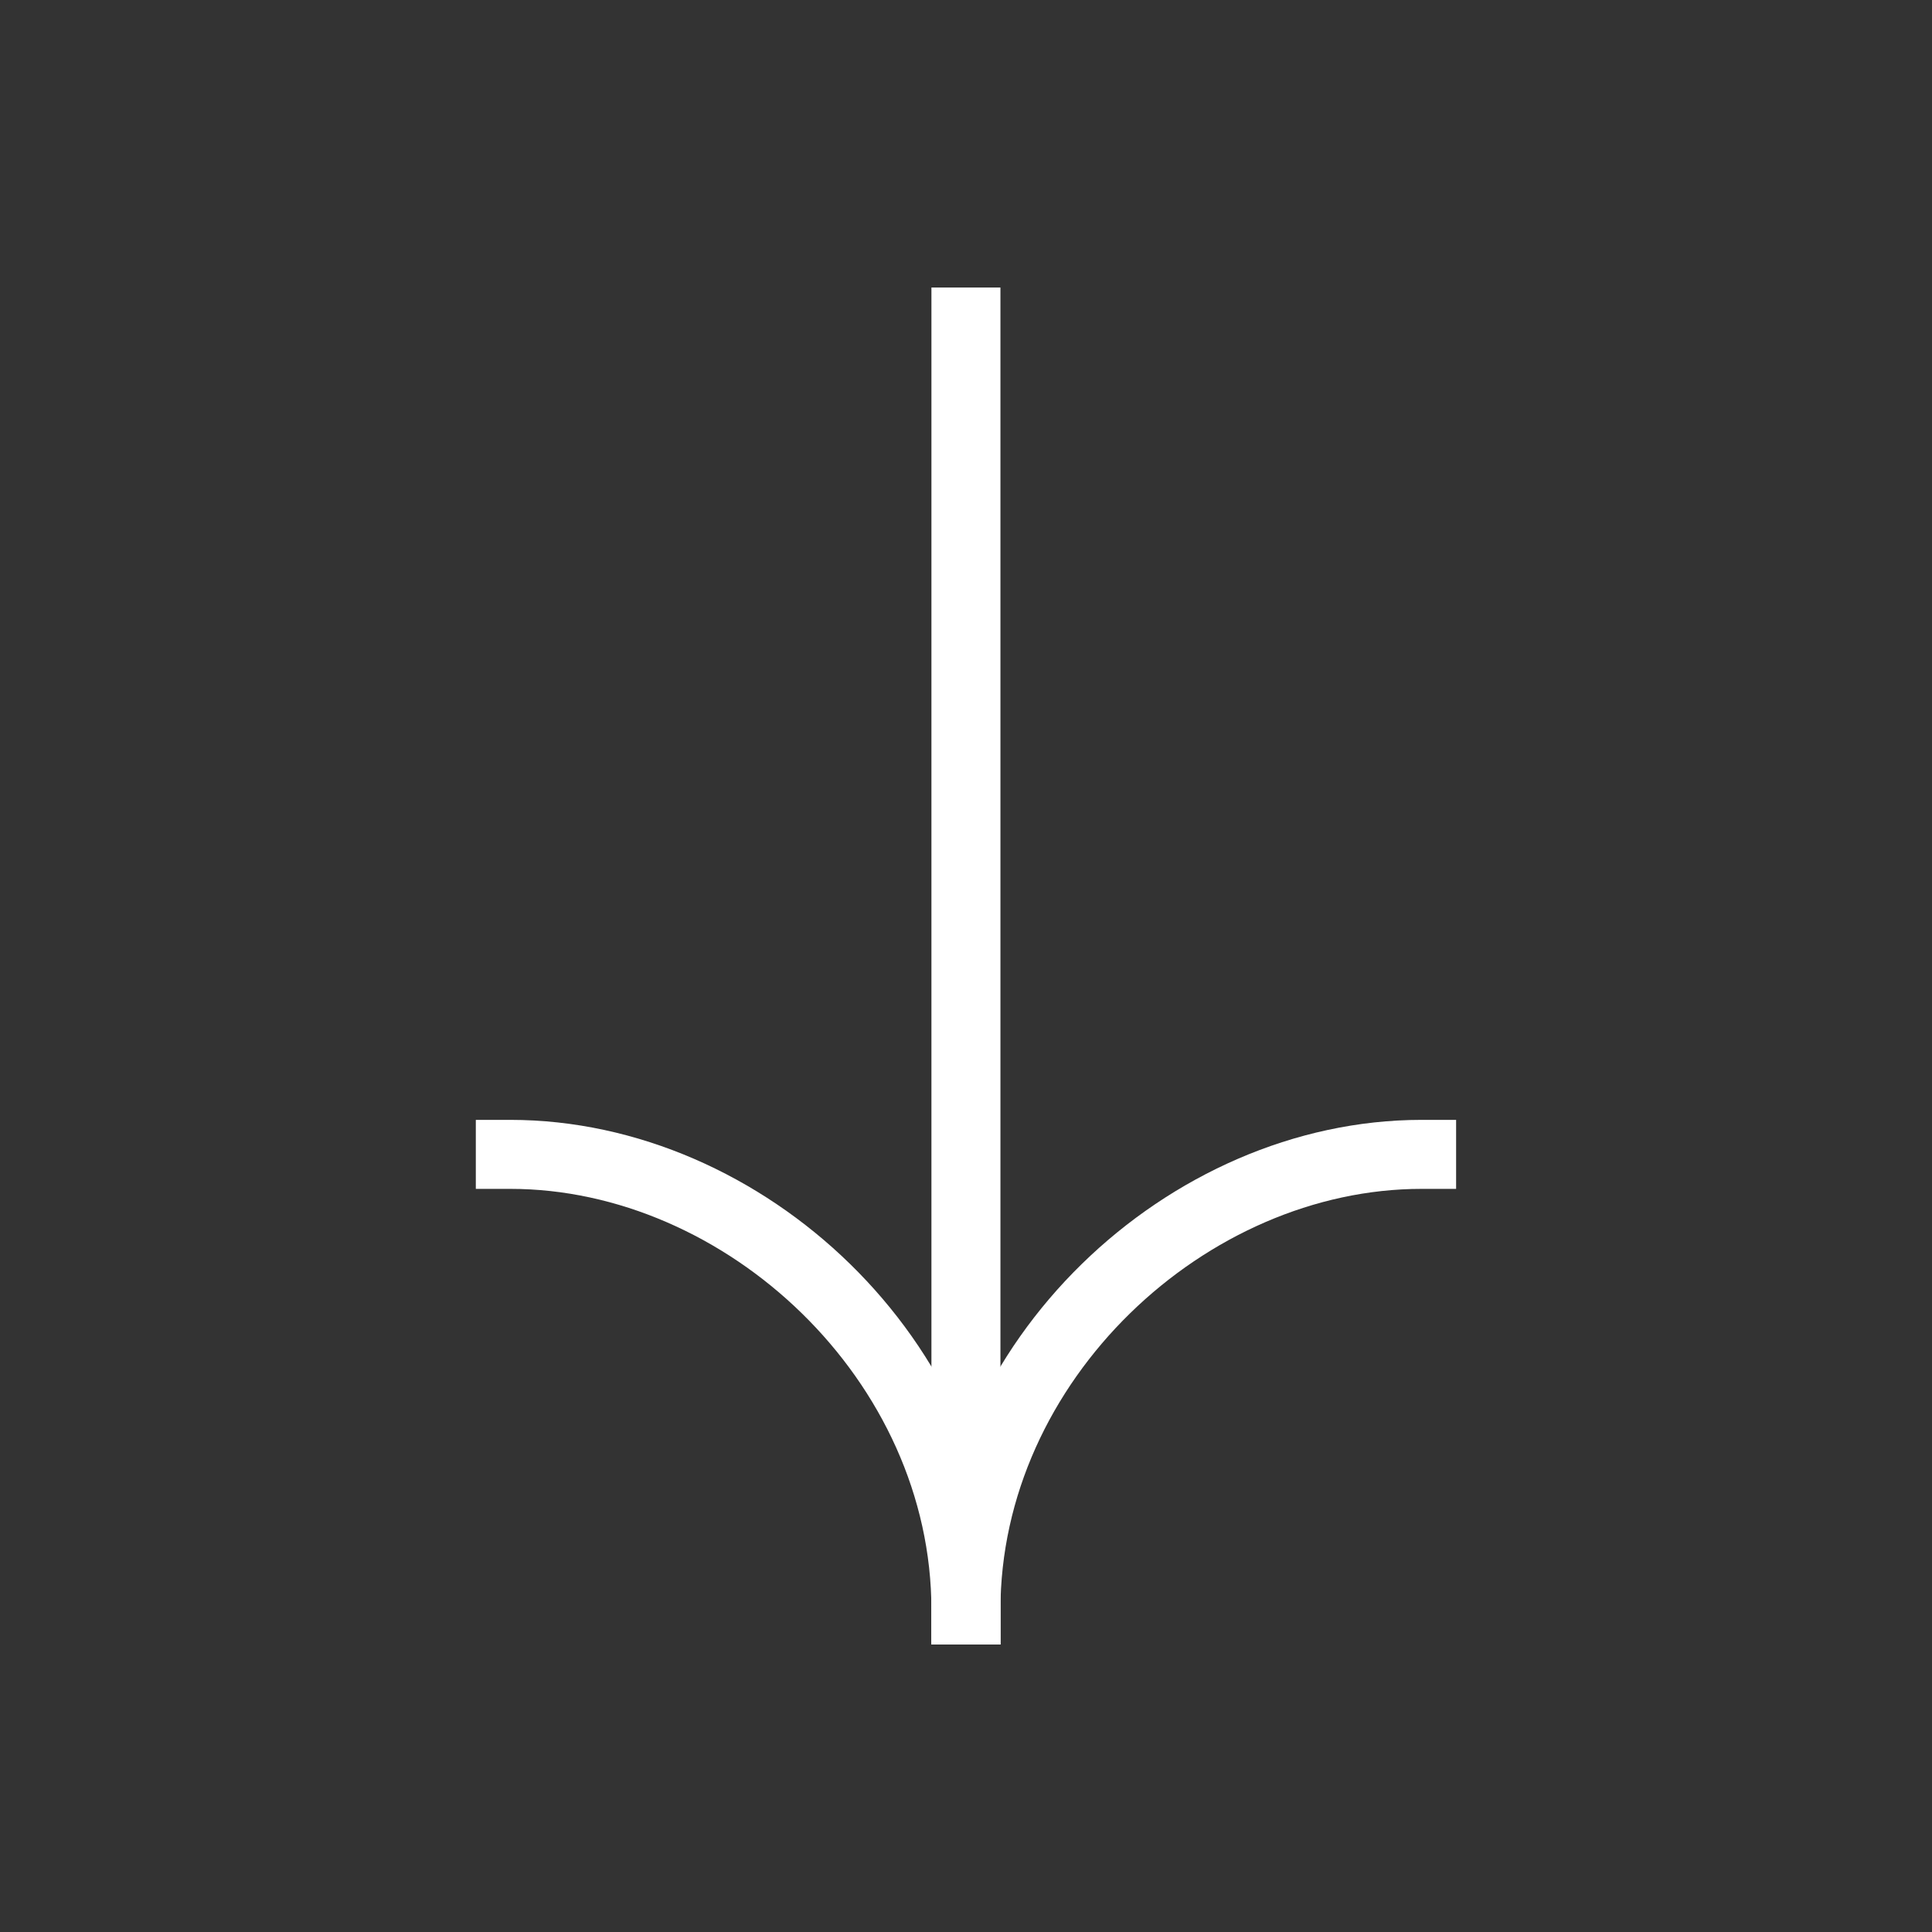 <svg width="28" height="28" viewBox="0 0 28 28" fill="none" xmlns="http://www.w3.org/2000/svg">
<rect x="0" y="0" width="28" height="28" fill="#333333" stroke="none"/>
<path d="M13.999 23.333L13.999 4.667" stroke="white" stroke-linecap="square"/>
<path d="M7.396 16.73C10.791 16.73 13.999 19.719 13.999 23.333" stroke="white" stroke-linecap="square"/>
<path d="M20.603 16.73C17.208 16.73 13.999 19.719 13.999 23.333" stroke="white" stroke-linecap="square"/>
</svg>

